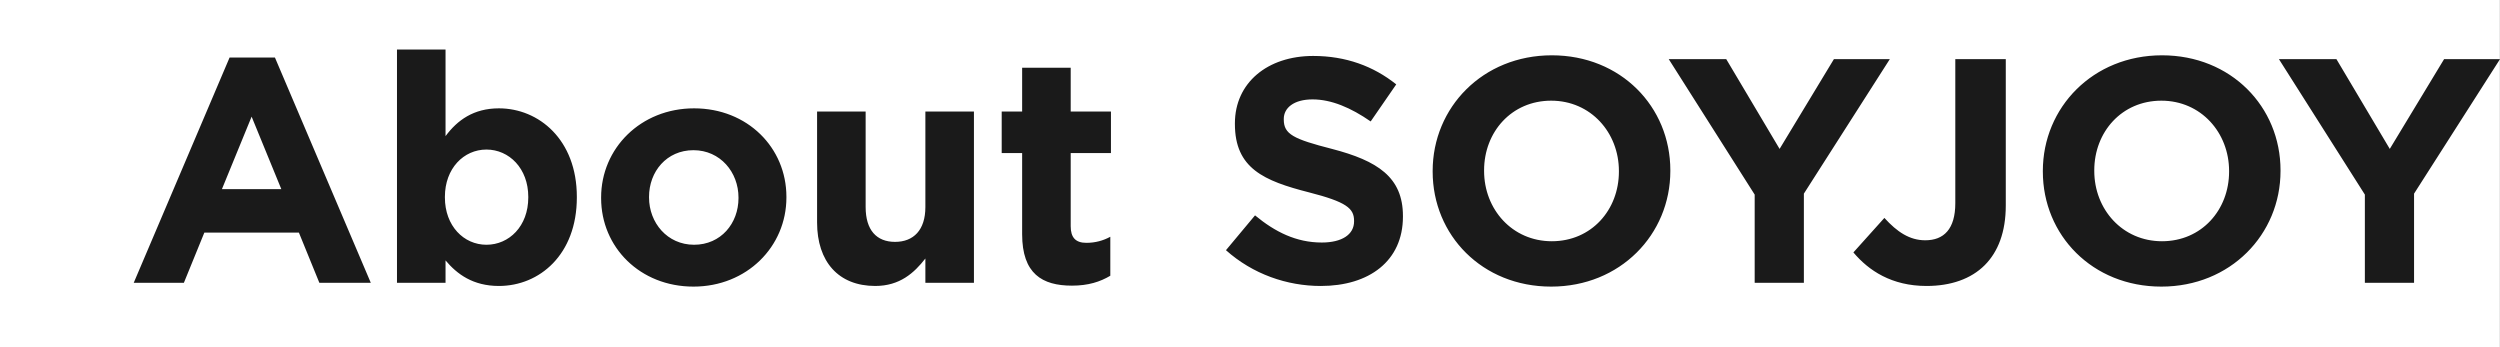<svg viewBox="0 0 626.04 87" xmlns="http://www.w3.org/2000/svg"><rect x="0" y="0" width="626.04" height="87" fill="#808080" stroke="none"/><path d="M0 0h626v87H0z" fill="#fff"/><path d="M57.49 14.41h11.36l24 56.4H79.97l-5.12-12.56H51.17l-5.12 12.56H33.49zm12.96 32.96l-7.44-18.16-7.44 18.16zm41.12 17.84v5.6H99.41v-58.4h12.16v21.68c2.96-4 7.04-6.96 13.36-6.96 10 0 19.52 7.84 19.52 22.16v.16c0 14.32-9.36 22.16-19.52 22.16-6.48 0-10.48-2.96-13.36-6.4zm20.72-15.76v-.16c0-7.12-4.8-11.84-10.48-11.84s-10.4 4.72-10.4 11.84v.16c0 7.12 4.72 11.84 10.4 11.84s10.48-4.64 10.48-11.84zm18.24.16v-.16c0-12.32 9.92-22.32 23.28-22.32s23.12 9.84 23.12 22.16v.16c0 12.32-9.92 22.32-23.28 22.32s-23.12-9.84-23.12-22.16zm34.4 0v-.16c0-6.32-4.56-11.84-11.28-11.84s-11.12 5.36-11.12 11.68v.16c0 6.32 4.56 11.84 11.28 11.84s11.12-5.36 11.12-11.68zm19.68 6.08V27.93h12.16v23.92c0 5.76 2.72 8.72 7.36 8.72s7.6-2.96 7.6-8.72V27.93h12.16v42.88h-12.16v-6.08c-2.8 3.6-6.4 6.88-12.56 6.88-9.2 0-14.56-6.08-14.56-15.92zm51.35 2.96V38.33h-5.12v-10.4h5.12V16.97h12.16v10.96h10.08v10.4h-10.08v18.32c0 2.8 1.2 4.16 3.92 4.16 2.24 0 4.24-.56 6-1.52v9.76c-2.56 1.52-5.52 2.48-9.6 2.48-7.44 0-12.48-2.96-12.48-12.88zm51.04 4l7.28-8.72c5.04 4.16 10.32 6.8 16.72 6.8 5.04 0 8.08-2 8.08-5.28v-.16c0-3.12-1.92-4.72-11.28-7.12-11.28-2.88-18.56-6-18.56-17.12v-.16c0-10.16 8.16-16.88 19.6-16.88 8.16 0 15.12 2.56 20.8 7.12l-6.4 9.28c-4.96-3.44-9.84-5.52-14.56-5.52s-7.2 2.16-7.2 4.88v.16c0 3.68 2.4 4.88 12.08 7.36 11.36 2.96 17.76 7.04 17.76 16.8v.16c0 11.12-8.48 17.36-20.56 17.36-8.48 0-17.04-2.96-23.76-8.96zm51.76-19.68v-.16c0-15.92 12.56-28.96 29.84-28.96s29.68 12.88 29.68 28.8v.16c0 15.92-12.56 28.96-29.84 28.96s-29.68-12.88-29.68-28.8zm46.64 0v-.16c0-9.6-7.04-17.6-16.96-17.6s-16.8 7.84-16.8 17.44v.16c0 9.6 7.04 17.6 16.96 17.6s16.8-7.84 16.8-17.44zm34 5.76l-21.52-33.92h14.4l13.36 22.48 13.6-22.48h14l-21.52 33.68v22.32H439.4zm24.72 14.48l7.76-8.64c3.2 3.52 6.32 5.6 10.24 5.6 4.64 0 7.52-2.8 7.52-9.28V14.81h12.64v36.64c0 6.64-1.92 11.6-5.28 14.96-3.44 3.44-8.48 5.2-14.56 5.2-8.72 0-14.48-3.84-18.32-8.4zm47.44-20.24v-.16c0-15.92 12.56-28.96 29.84-28.96s29.68 12.88 29.68 28.8v.16c0 15.92-12.56 28.96-29.84 28.96s-29.68-12.88-29.68-28.8zm46.64 0v-.16c0-9.6-7.04-17.6-16.96-17.6s-16.8 7.84-16.8 17.44v.16c0 9.6 7.04 17.6 16.96 17.6s16.8-7.84 16.8-17.44zm34 5.76l-21.52-33.92h14.4l13.36 22.48 13.6-22.48h14l-21.52 33.68v22.32H592.2z" fill="#1a1a1a"/></svg>